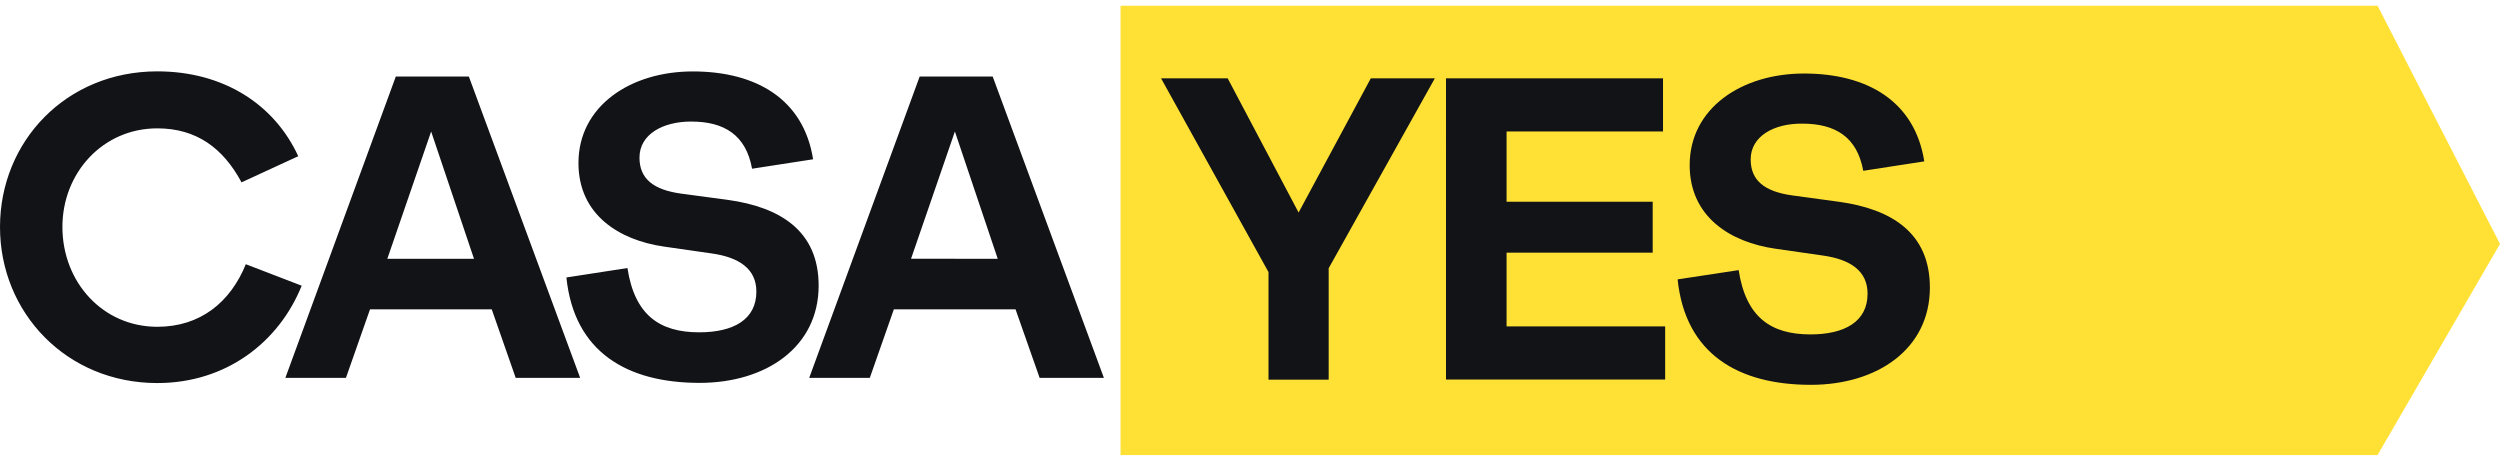 <svg xmlns="http://www.w3.org/2000/svg" width="217" height="40" fill="none" xmlns:v="https://vecta.io/nano"><path d="M26.186 24.799c-1.977 4.913-6.565 8.45-12.532 8.45C5.784 33.249 0 27.154 0 19.708S5.747 6.194 13.653 6.194c5.707 0 10.146 2.827 12.235 7.364l-4.923 2.271c-1.594-2.976-3.916-4.688-7.312-4.688-4.737 0-8.236 3.869-8.236 8.556 0 4.799 3.507 8.668 8.236 8.668 3.72 0 6.342-2.12 7.684-5.432l4.849 1.866zm24.171 8h-5.595l-2.08-5.951H32.118l-2.091 5.951h-5.258l9.586-26.154h6.342l9.66 26.154zm-9.214-10.334l-3.72-11.05-3.805 11.05h7.524zm14.363-8.787c0 1.855 1.23 2.79 3.581 3.124l4.102.549c4.517.631 7.869 2.676 7.869 7.438 0 5.358-4.588 8.445-10.332 8.445-6.265 0-10.893-2.65-11.562-9.15l5.298-.819c.632 4.128 2.835 5.58 6.228 5.58 2.984 0 4.963-1.115 4.963-3.535 0-1.971-1.493-2.976-3.881-3.312l-4.139-.594c-3.879-.559-7.423-2.753-7.423-7.255 0-4.947 4.517-7.949 9.923-7.949 5.521 0 9.623 2.417 10.444 7.626l-5.298.819c-.531-2.939-2.426-4.094-5.295-4.094-2.463 0-4.477 1.116-4.477 3.127zm40.312 19.121h-5.579l-2.091-5.951H77.587l-2.088 5.951h-5.26l9.588-26.154h6.339l9.652 26.154zm-9.214-10.334l-3.72-11.05-3.805 11.042 7.524.008z" fill="#111317"/><path d="M97.263.5v39h109.11L217 21.171 206.373.5H97.263z" fill="#ffe136"/><path d="M110.106 23.617l-9.325-16.816h5.783l6.154 11.646 6.267-11.646h5.558l-9.214 16.482v9.672h-5.223v-9.338zm15.407-16.816h18.837v4.613h-13.579v6.095h12.683v4.425h-12.683v6.399h13.765v4.613h-19.023V6.801zm26.446 7.033c0 1.855 1.23 2.79 3.581 3.124l4.102.559c4.517.631 7.872 2.676 7.872 7.441 0 5.355-4.588 8.445-10.332 8.445-6.267 0-10.893-2.65-11.565-9.153l5.298-.805c.635 4.128 2.834 5.581 6.23 5.581 2.983 0 4.96-1.116 4.96-3.535 0-1.972-1.493-2.976-3.879-3.31l-4.142-.596c-3.879-.559-7.42-2.753-7.42-7.255 0-4.947 4.516-7.949 9.92-7.949 5.521 0 9.623 2.417 10.444 7.626l-5.298.819c-.531-2.939-2.423-4.094-5.295-4.094-2.462-.024-4.476 1.094-4.476 3.103z" fill="#111317"/></svg>